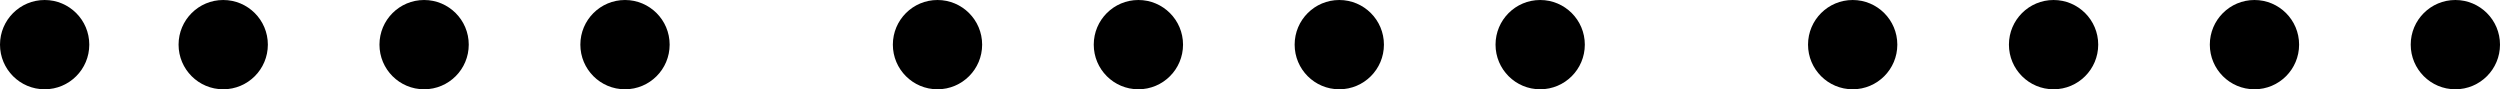 <?xml version="1.0" encoding="UTF-8"?>
<svg width="112px" height="4px" viewBox="0 0 112 4" version="1.1" xmlns="http://www.w3.org/2000/svg" xmlns:xlink="http://www.w3.org/1999/xlink">
    <!-- Generator: Sketch 43.2 (39069) - http://www.bohemiancoding.com/sketch -->
    <title>credit-numbers</title>
    <desc>Created with Sketch.</desc>
    <defs></defs>
    <g id="wp-translation" stroke="none" stroke-width="1" fill="none" fill-rule="evenodd">
        <g id="Terms-and-Conditions" transform="translate(-859, -324)" fill="#000000">
            <g id="modal" transform="translate(-1, 5)">
                <g id="payment-method" transform="translate(822, 236)">
                    <g id="credit-info" transform="translate(8, 34)">
                        <g id="credit-numbers" transform="translate(30, 49)">
                            <circle id="Oval-13" cx="2" cy="2" r="2"></circle>
                            <circle id="Oval-13" cx="10" cy="2" r="2"></circle>
                            <circle id="Oval-13" cx="19" cy="2" r="2"></circle>
                            <circle id="Oval-13" cx="28" cy="2" r="2"></circle>
                            <circle id="Oval-13" cx="42" cy="2" r="2"></circle>
                            <circle id="Oval-13" cx="51" cy="2" r="2"></circle>
                            <circle id="Oval-13" cx="60" cy="2" r="2"></circle>
                            <circle id="Oval-13" cx="69" cy="2" r="2"></circle>
                            <circle id="Oval-13" cx="83" cy="2" r="2"></circle>
                            <circle id="Oval-13" cx="92" cy="2" r="2"></circle>
                            <circle id="Oval-13" cx="101" cy="2" r="2"></circle>
                            <circle id="Oval-13" cx="110" cy="2" r="2"></circle>
                        </g>
                    </g>
                </g>
            </g>
        </g>
    </g>
</svg>